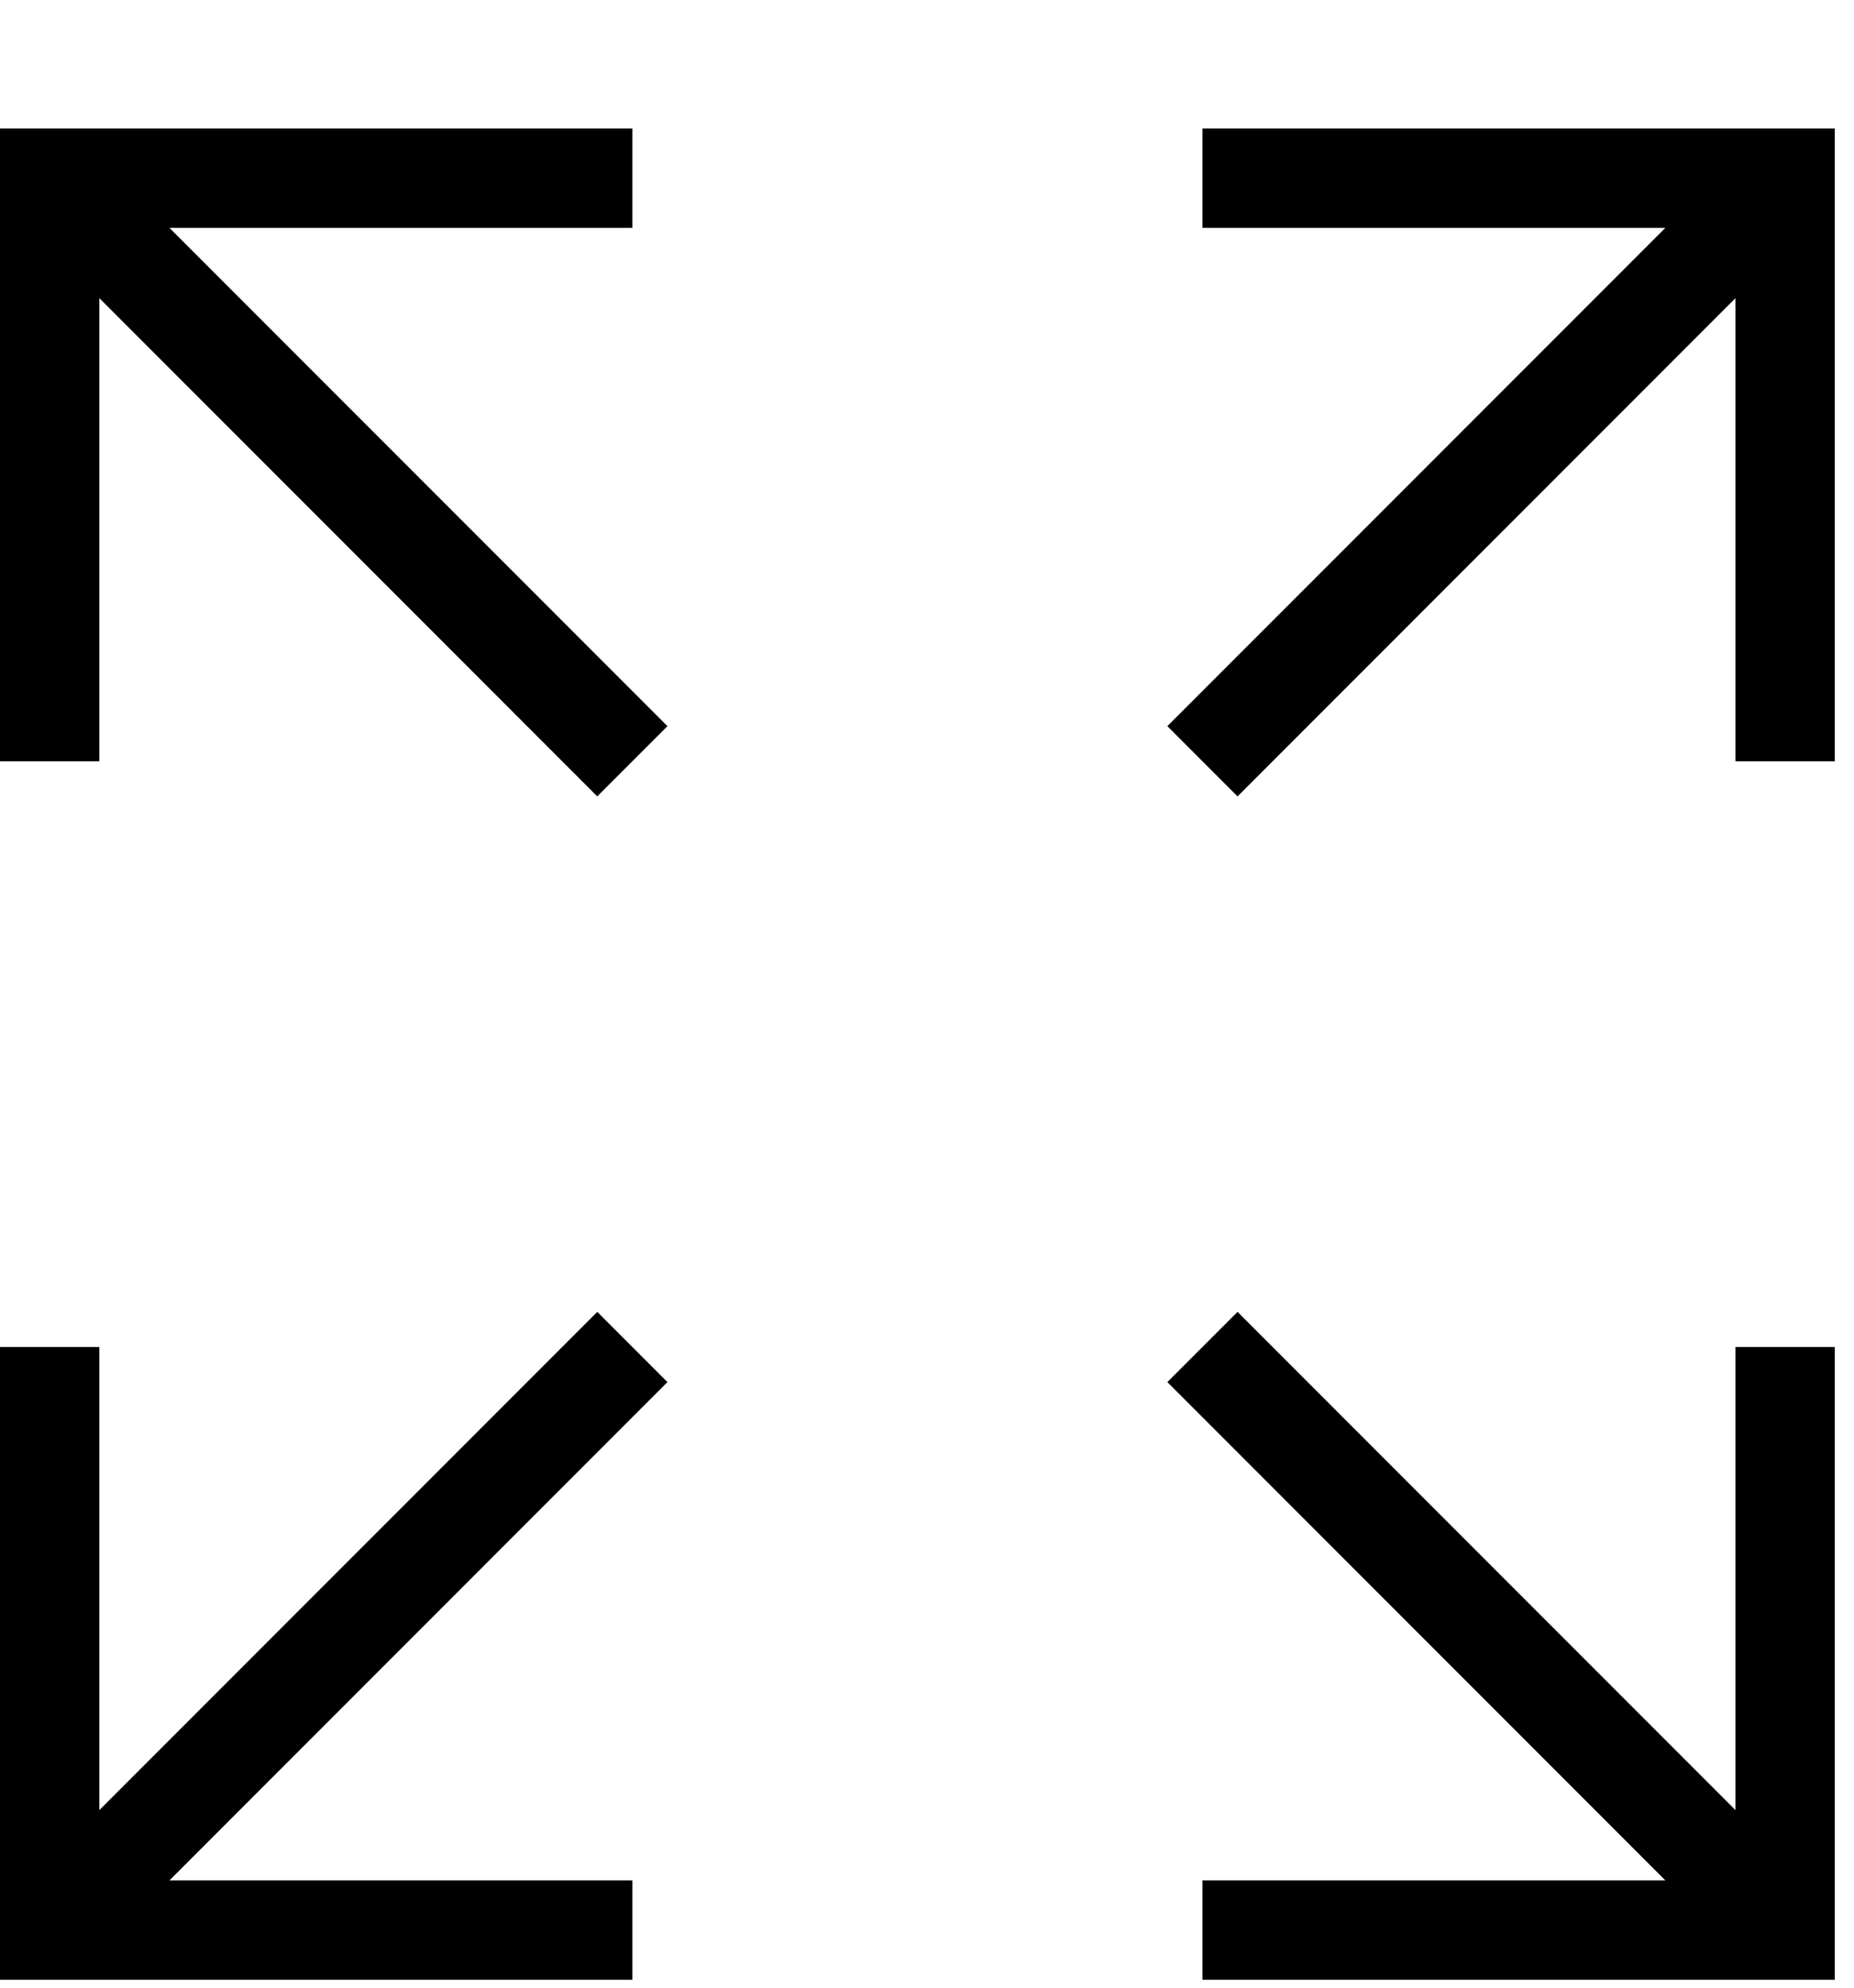 <svg width="28" height="30" viewBox="0 0 28 30" fill="none" xmlns="http://www.w3.org/2000/svg">
<g clip-path="url(#clip0_286_44)">
<path d="M18.16 1.94V3.44H25.15L17.63 10.96L18.69 12.02L26.21 4.5V11.49H27.71V1.94H18.16Z" fill="black"/>
<path d="M26.21 27.32L18.69 19.8L17.63 20.86L25.15 28.38H18.16V29.88H27.71V20.33H26.21V27.32Z" fill="black"/>
<path d="M9.55 3.44V1.94H0V11.49H1.5V4.5L9.02 12.02L10.08 10.96L2.56 3.44H9.55Z" fill="black"/>
<path d="M9.02 19.8L1.5 27.32V20.33H0V29.88H9.55V28.38H2.56L10.08 20.86L9.02 19.8Z" fill="black"/>
</g>
<defs>
<clipPath id="clip0_286_44">
<rect width="27.71" height="29.88" fill="white"/>
</clipPath>
</defs>
</svg>
